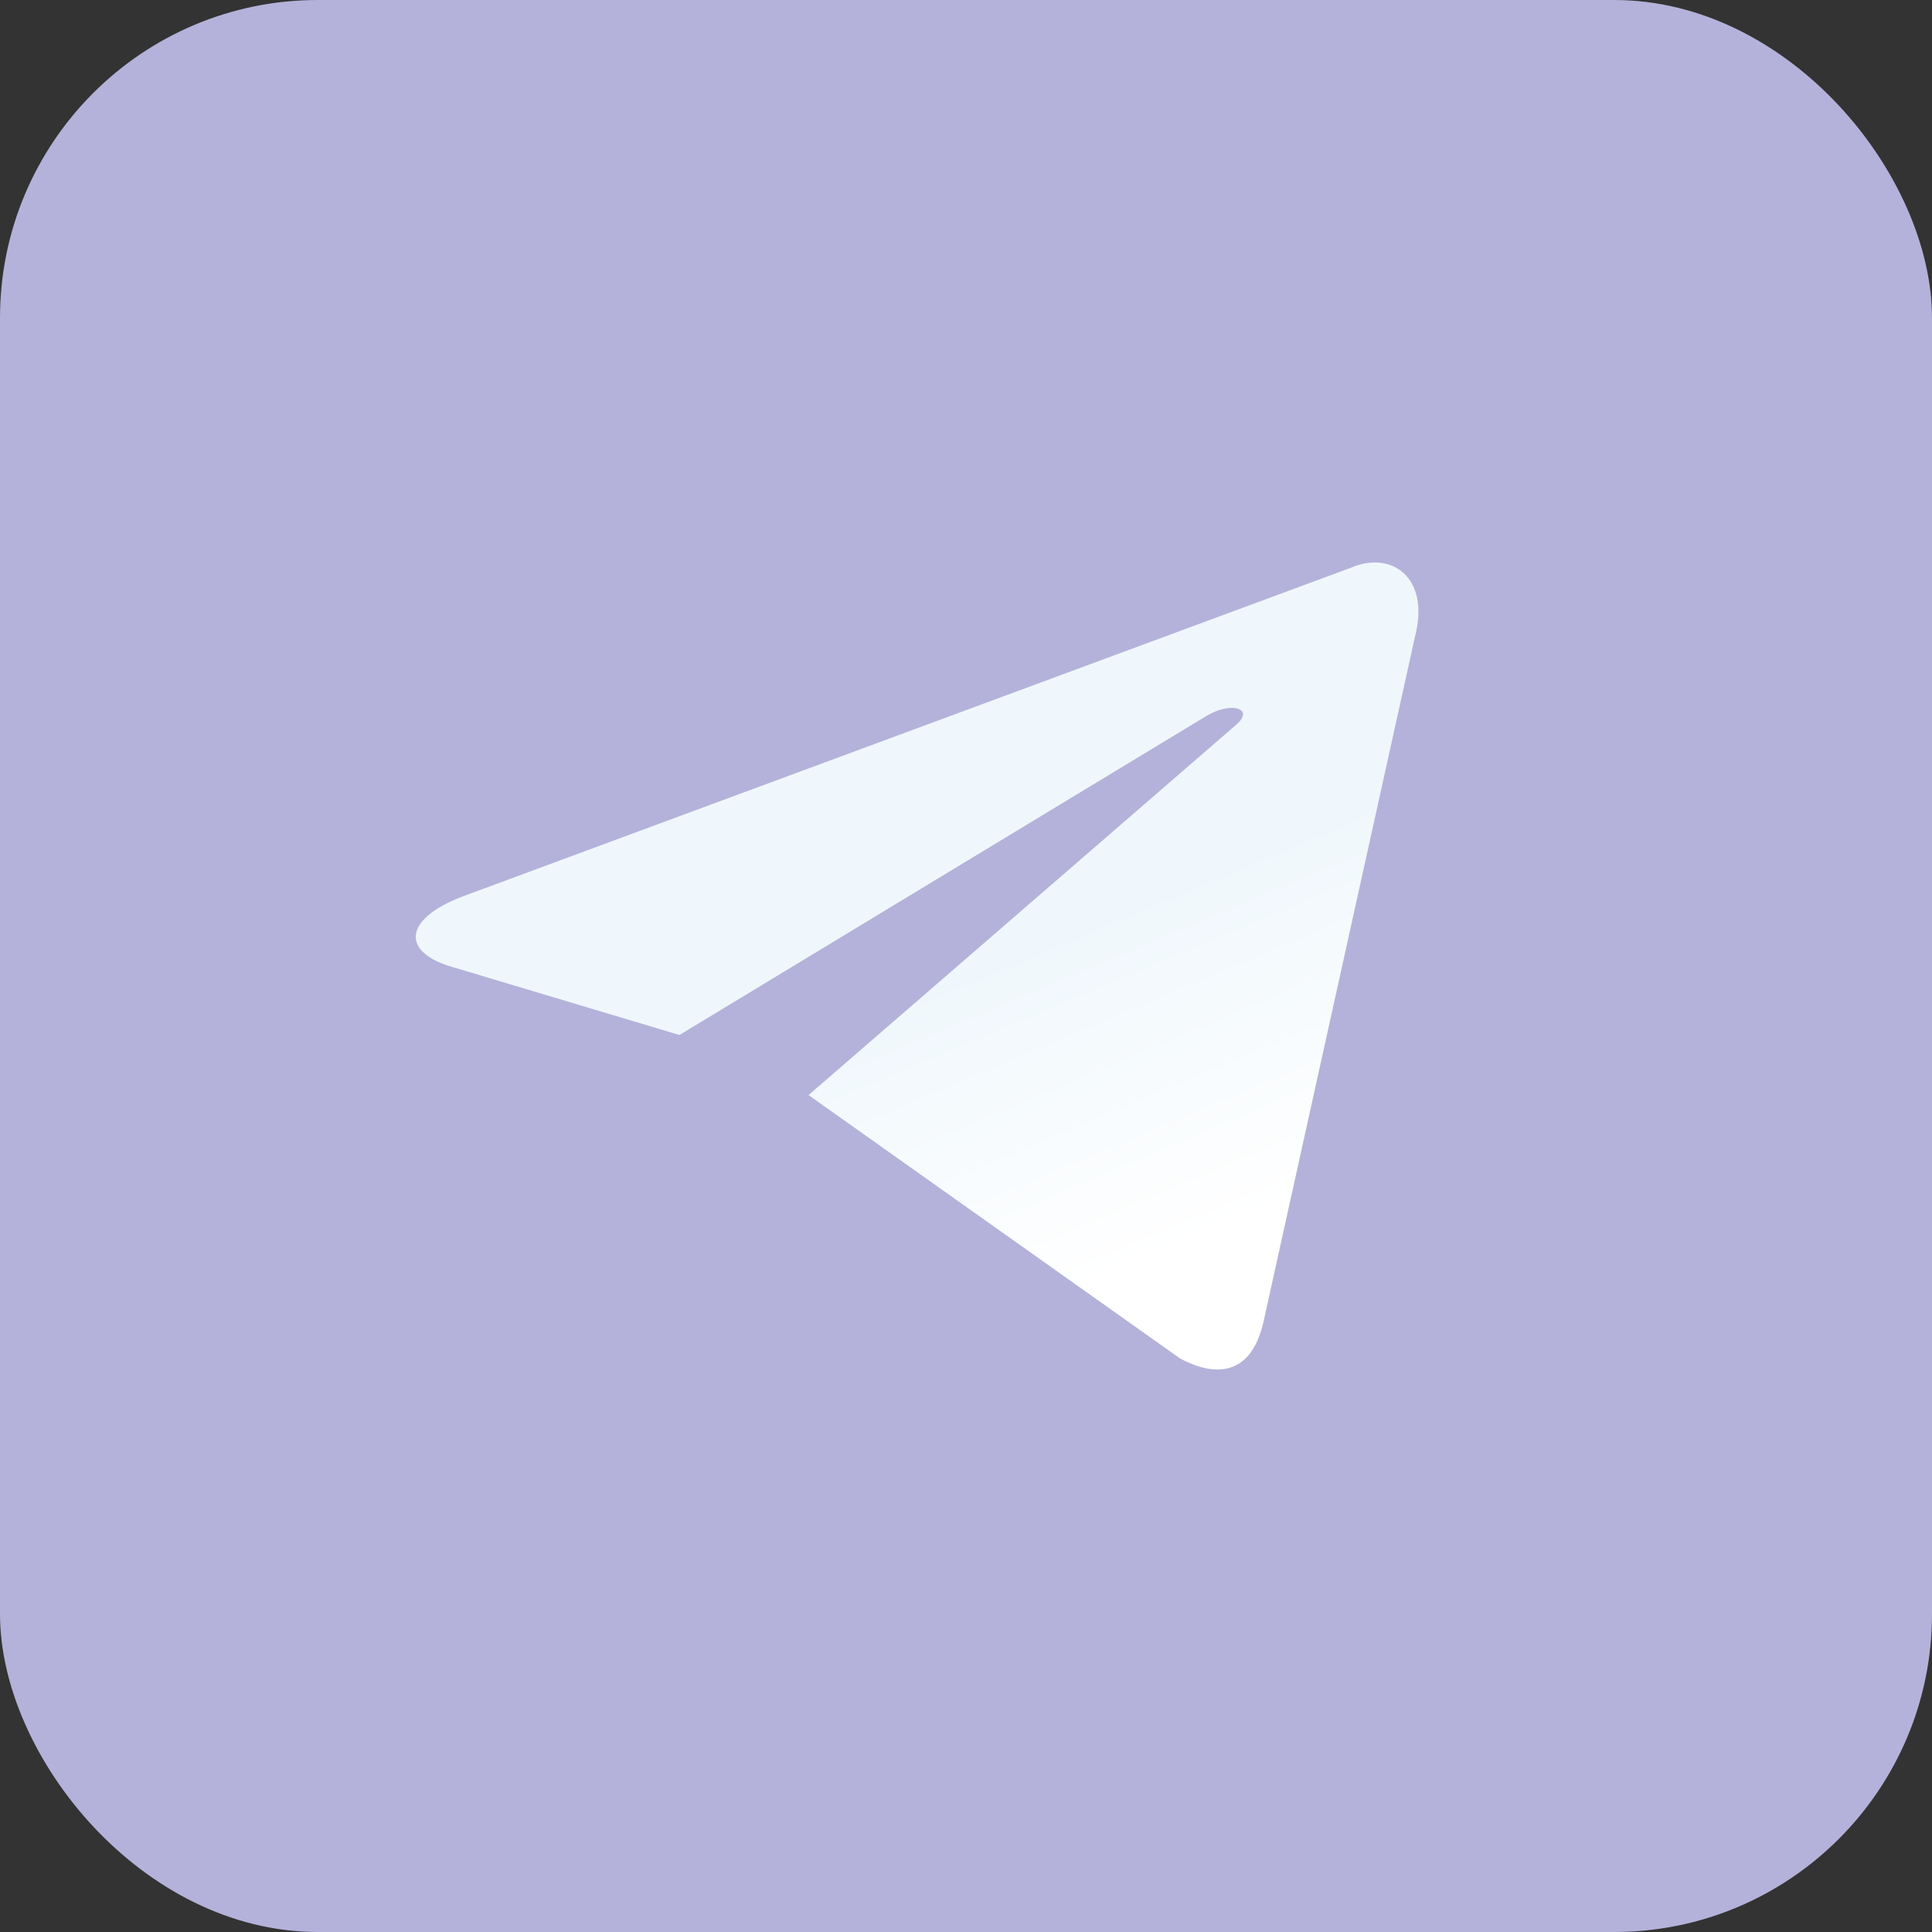 <?xml version="1.0" encoding="UTF-8"?> <svg xmlns="http://www.w3.org/2000/svg" width="79" height="79" viewBox="0 0 79 79" fill="none"><rect x="0" y="0" width="79" height="79" fill="#333333" stroke="none"/><rect width="79" height="79" rx="13" fill="#B4B2DA"></rect><path d="M33.062 44.778L48.256 55.55C49.99 56.469 51.242 55.993 51.673 54.006L54.766 40.021L57.858 26.037C58.492 23.601 56.891 22.496 55.232 23.218L18.914 36.657C16.435 37.611 16.45 38.938 18.462 39.53L27.782 42.321L49.359 29.258C50.378 28.666 51.312 28.984 50.545 29.638" fill="url(#paint0_linear_244_167)"></path><defs><linearGradient id="paint0_linear_244_167" x1="44.048" y1="37.418" x2="49.552" y2="50.469" gradientUnits="userSpaceOnUse"><stop stop-color="#EFF7FC"></stop><stop offset="1" stop-color="white"></stop></linearGradient></defs></svg> 